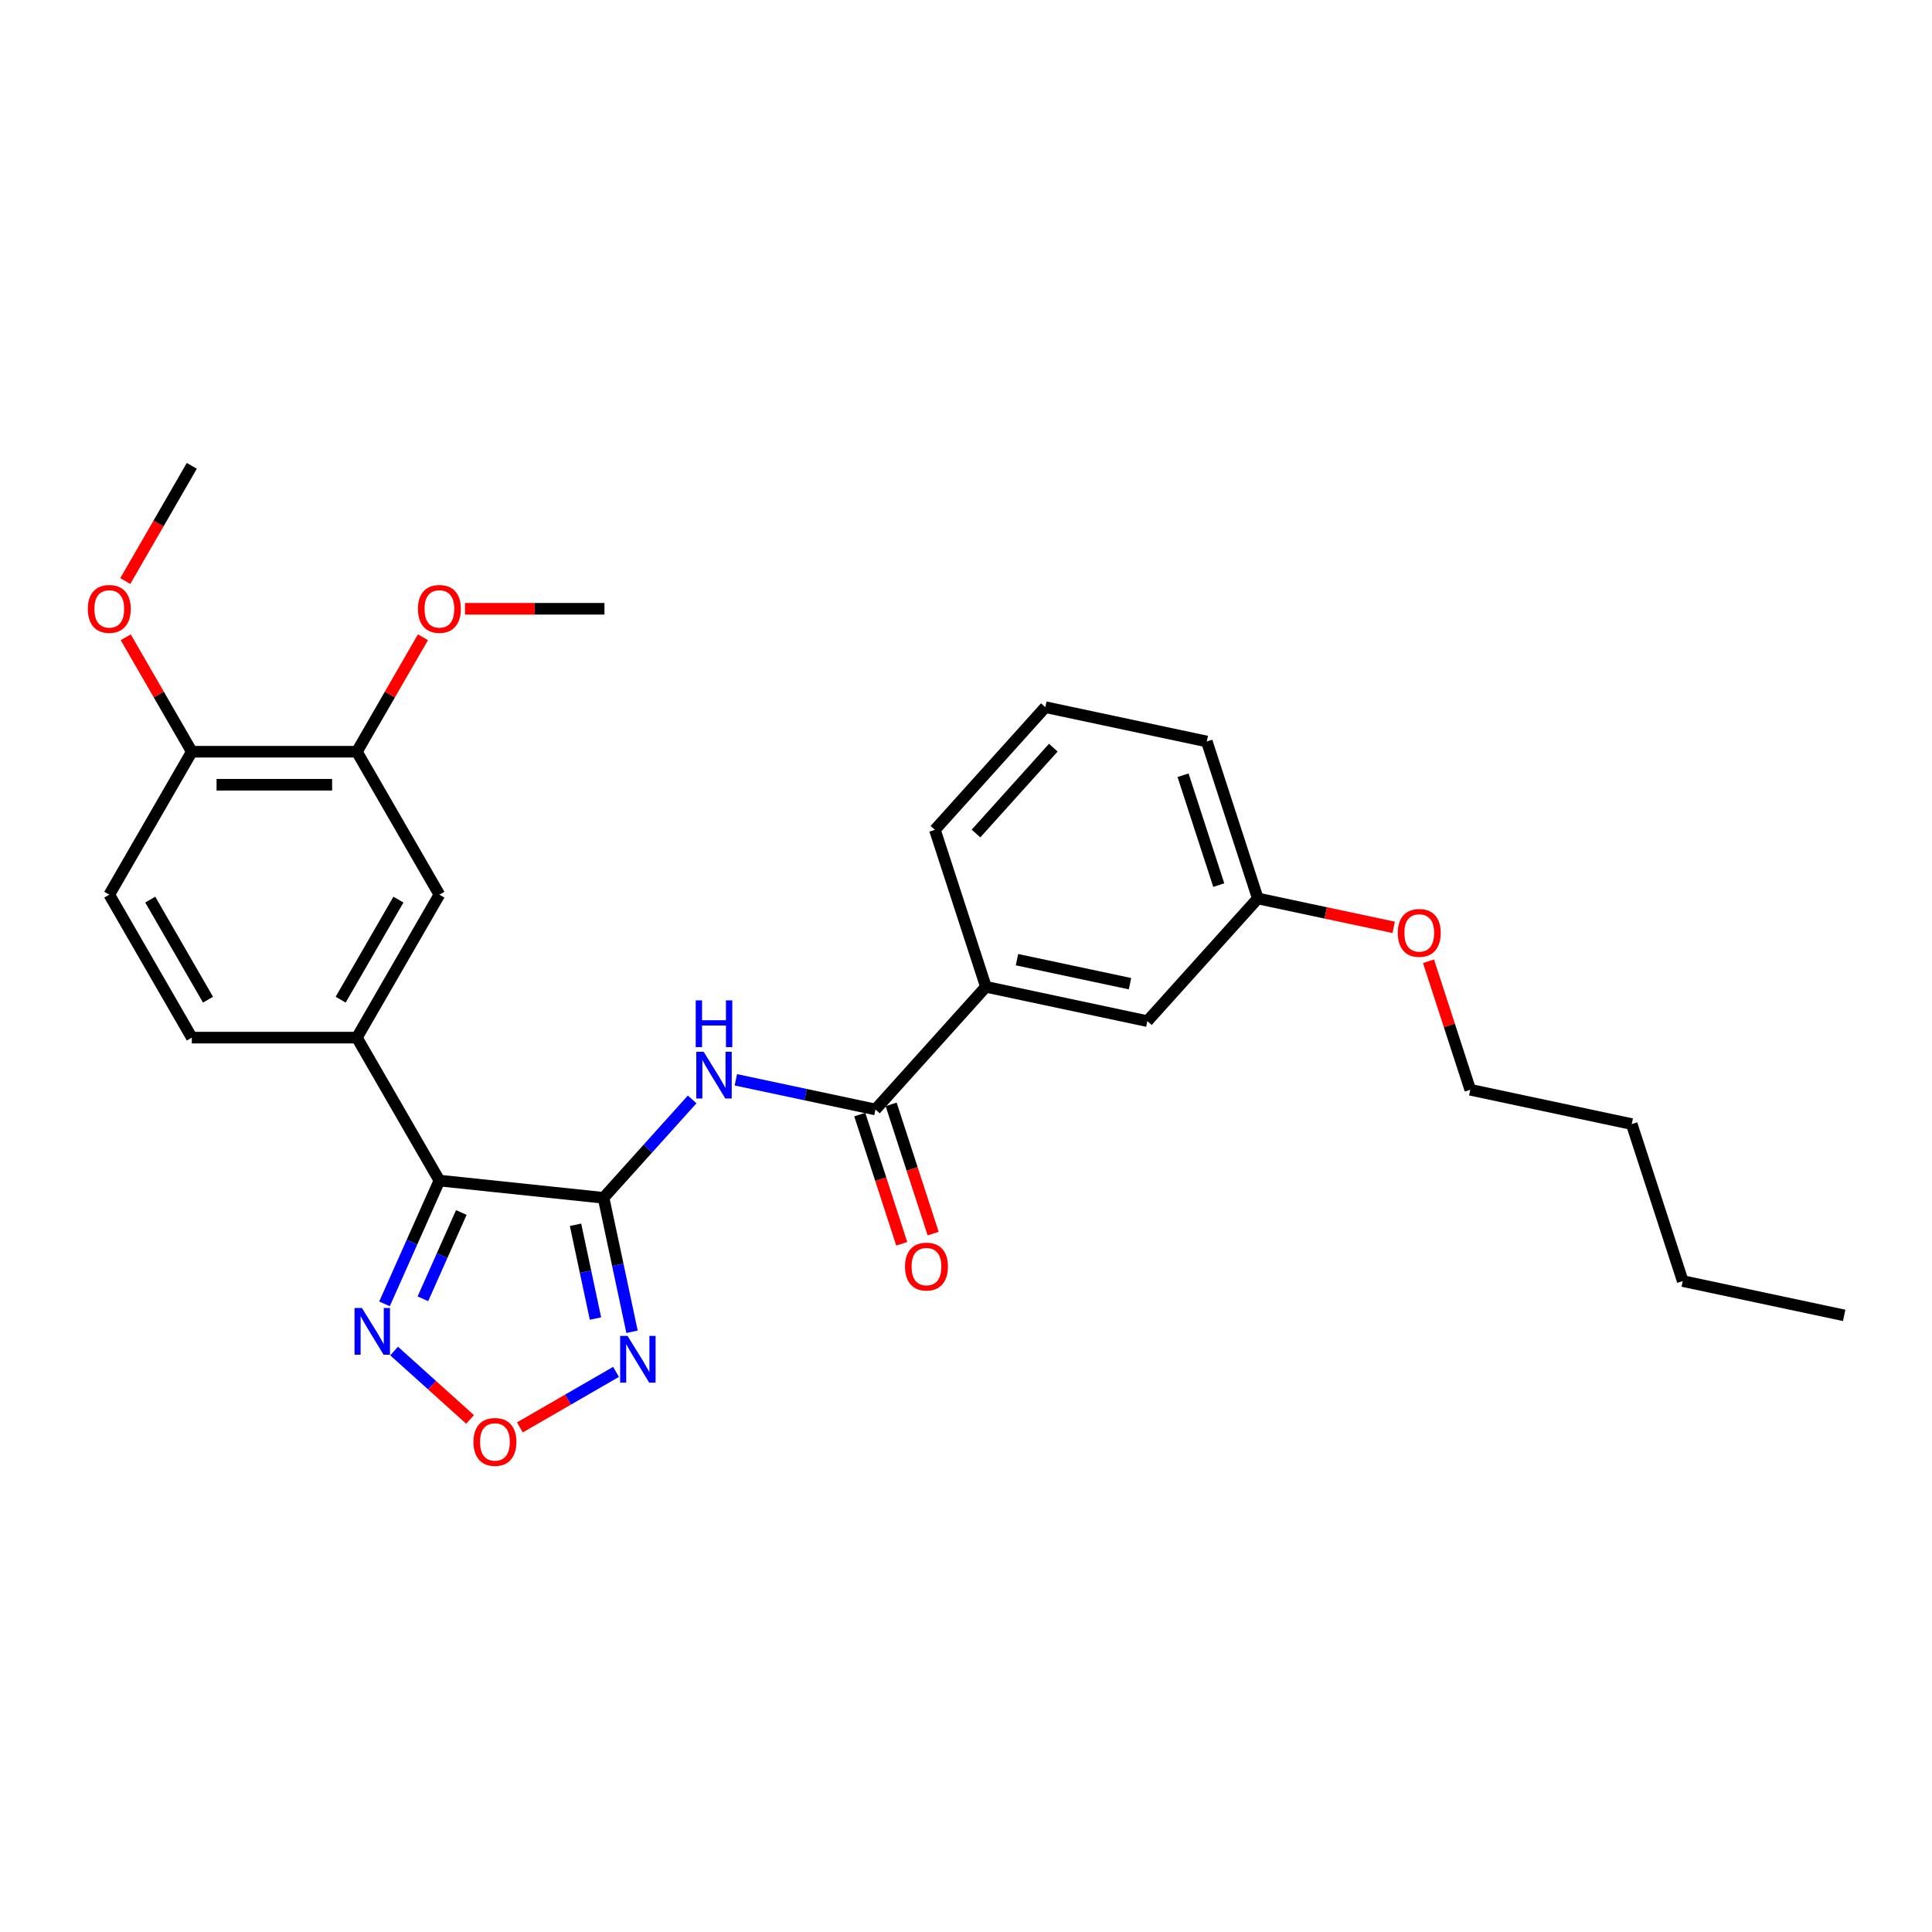<?xml version='1.0' encoding='iso-8859-1'?>
<svg version='1.1' baseProfile='full'
              xmlns='http://www.w3.org/2000/svg'
                      xmlns:rdkit='http://www.rdkit.org/xml'
                      xmlns:xlink='http://www.w3.org/1999/xlink'
                  xml:space='preserve'
width='1000px' height='1000px' viewBox='0 0 1000 1000'>
<!-- END OF HEADER -->
<rect style='opacity:1.0;fill:#FFFFFF;stroke:none' width='1000' height='1000' x='0' y='0'> </rect>
<path class='bond-0' d='M 312.399,619.99 L 227.432,611.06' style='fill:none;fill-rule:evenodd;stroke:#000000;stroke-width:6px;stroke-linecap:butt;stroke-linejoin:miter;stroke-opacity:1' />
<path class='bond-1' d='M 312.399,619.99 L 319.768,654.657' style='fill:none;fill-rule:evenodd;stroke:#000000;stroke-width:6px;stroke-linecap:butt;stroke-linejoin:miter;stroke-opacity:1' />
<path class='bond-1' d='M 319.768,654.657 L 327.137,689.325' style='fill:none;fill-rule:evenodd;stroke:#0000FF;stroke-width:6px;stroke-linecap:butt;stroke-linejoin:miter;stroke-opacity:1' />
<path class='bond-1' d='M 297.896,633.943 L 303.054,658.21' style='fill:none;fill-rule:evenodd;stroke:#000000;stroke-width:6px;stroke-linecap:butt;stroke-linejoin:miter;stroke-opacity:1' />
<path class='bond-1' d='M 303.054,658.21 L 308.212,682.477' style='fill:none;fill-rule:evenodd;stroke:#0000FF;stroke-width:6px;stroke-linecap:butt;stroke-linejoin:miter;stroke-opacity:1' />
<path class='bond-2' d='M 312.399,619.99 L 335.327,594.526' style='fill:none;fill-rule:evenodd;stroke:#000000;stroke-width:6px;stroke-linecap:butt;stroke-linejoin:miter;stroke-opacity:1' />
<path class='bond-2' d='M 335.327,594.526 L 358.255,569.062' style='fill:none;fill-rule:evenodd;stroke:#0000FF;stroke-width:6px;stroke-linecap:butt;stroke-linejoin:miter;stroke-opacity:1' />
<path class='bond-3' d='M 227.432,611.06 L 213.226,642.967' style='fill:none;fill-rule:evenodd;stroke:#000000;stroke-width:6px;stroke-linecap:butt;stroke-linejoin:miter;stroke-opacity:1' />
<path class='bond-3' d='M 213.226,642.967 L 199.019,674.875' style='fill:none;fill-rule:evenodd;stroke:#0000FF;stroke-width:6px;stroke-linecap:butt;stroke-linejoin:miter;stroke-opacity:1' />
<path class='bond-3' d='M 238.78,627.582 L 228.835,649.917' style='fill:none;fill-rule:evenodd;stroke:#000000;stroke-width:6px;stroke-linecap:butt;stroke-linejoin:miter;stroke-opacity:1' />
<path class='bond-3' d='M 228.835,649.917 L 218.891,672.253' style='fill:none;fill-rule:evenodd;stroke:#0000FF;stroke-width:6px;stroke-linecap:butt;stroke-linejoin:miter;stroke-opacity:1' />
<path class='bond-6' d='M 227.432,611.06 L 184.714,537.07' style='fill:none;fill-rule:evenodd;stroke:#000000;stroke-width:6px;stroke-linecap:butt;stroke-linejoin:miter;stroke-opacity:1' />
<path class='bond-4' d='M 318.851,710.089 L 293.97,724.454' style='fill:none;fill-rule:evenodd;stroke:#0000FF;stroke-width:6px;stroke-linecap:butt;stroke-linejoin:miter;stroke-opacity:1' />
<path class='bond-4' d='M 293.97,724.454 L 269.089,738.819' style='fill:none;fill-rule:evenodd;stroke:#FF0000;stroke-width:6px;stroke-linecap:butt;stroke-linejoin:miter;stroke-opacity:1' />
<path class='bond-5' d='M 380.878,558.904 L 417.007,566.583' style='fill:none;fill-rule:evenodd;stroke:#0000FF;stroke-width:6px;stroke-linecap:butt;stroke-linejoin:miter;stroke-opacity:1' />
<path class='bond-5' d='M 417.007,566.583 L 453.135,574.262' style='fill:none;fill-rule:evenodd;stroke:#000000;stroke-width:6px;stroke-linecap:butt;stroke-linejoin:miter;stroke-opacity:1' />
<path class='bond-28' d='M 203.994,699.294 L 223.652,716.994' style='fill:none;fill-rule:evenodd;stroke:#0000FF;stroke-width:6px;stroke-linecap:butt;stroke-linejoin:miter;stroke-opacity:1' />
<path class='bond-28' d='M 223.652,716.994 L 243.311,734.695' style='fill:none;fill-rule:evenodd;stroke:#FF0000;stroke-width:6px;stroke-linecap:butt;stroke-linejoin:miter;stroke-opacity:1' />
<path class='bond-8' d='M 453.135,574.262 L 510.302,510.771' style='fill:none;fill-rule:evenodd;stroke:#000000;stroke-width:6px;stroke-linecap:butt;stroke-linejoin:miter;stroke-opacity:1' />
<path class='bond-10' d='M 445.01,576.902 L 455.876,610.344' style='fill:none;fill-rule:evenodd;stroke:#000000;stroke-width:6px;stroke-linecap:butt;stroke-linejoin:miter;stroke-opacity:1' />
<path class='bond-10' d='M 455.876,610.344 L 466.741,643.786' style='fill:none;fill-rule:evenodd;stroke:#FF0000;stroke-width:6px;stroke-linecap:butt;stroke-linejoin:miter;stroke-opacity:1' />
<path class='bond-10' d='M 461.26,571.622 L 472.126,605.064' style='fill:none;fill-rule:evenodd;stroke:#000000;stroke-width:6px;stroke-linecap:butt;stroke-linejoin:miter;stroke-opacity:1' />
<path class='bond-10' d='M 472.126,605.064 L 482.992,638.506' style='fill:none;fill-rule:evenodd;stroke:#FF0000;stroke-width:6px;stroke-linecap:butt;stroke-linejoin:miter;stroke-opacity:1' />
<path class='bond-7' d='M 184.714,537.07 L 227.432,463.081' style='fill:none;fill-rule:evenodd;stroke:#000000;stroke-width:6px;stroke-linecap:butt;stroke-linejoin:miter;stroke-opacity:1' />
<path class='bond-7' d='M 176.324,517.428 L 206.226,465.636' style='fill:none;fill-rule:evenodd;stroke:#000000;stroke-width:6px;stroke-linecap:butt;stroke-linejoin:miter;stroke-opacity:1' />
<path class='bond-12' d='M 184.714,537.07 L 99.279,537.07' style='fill:none;fill-rule:evenodd;stroke:#000000;stroke-width:6px;stroke-linecap:butt;stroke-linejoin:miter;stroke-opacity:1' />
<path class='bond-9' d='M 227.432,463.081 L 184.714,389.092' style='fill:none;fill-rule:evenodd;stroke:#000000;stroke-width:6px;stroke-linecap:butt;stroke-linejoin:miter;stroke-opacity:1' />
<path class='bond-13' d='M 510.302,510.771 L 593.871,528.534' style='fill:none;fill-rule:evenodd;stroke:#000000;stroke-width:6px;stroke-linecap:butt;stroke-linejoin:miter;stroke-opacity:1' />
<path class='bond-13' d='M 526.39,496.722 L 584.888,509.156' style='fill:none;fill-rule:evenodd;stroke:#000000;stroke-width:6px;stroke-linecap:butt;stroke-linejoin:miter;stroke-opacity:1' />
<path class='bond-19' d='M 510.302,510.771 L 483.901,429.517' style='fill:none;fill-rule:evenodd;stroke:#000000;stroke-width:6px;stroke-linecap:butt;stroke-linejoin:miter;stroke-opacity:1' />
<path class='bond-16' d='M 184.714,389.092 L 201.816,359.47' style='fill:none;fill-rule:evenodd;stroke:#000000;stroke-width:6px;stroke-linecap:butt;stroke-linejoin:miter;stroke-opacity:1' />
<path class='bond-16' d='M 201.816,359.47 L 218.918,329.849' style='fill:none;fill-rule:evenodd;stroke:#FF0000;stroke-width:6px;stroke-linecap:butt;stroke-linejoin:miter;stroke-opacity:1' />
<path class='bond-29' d='M 184.714,389.092 L 99.279,389.092' style='fill:none;fill-rule:evenodd;stroke:#000000;stroke-width:6px;stroke-linecap:butt;stroke-linejoin:miter;stroke-opacity:1' />
<path class='bond-29' d='M 171.899,406.179 L 112.094,406.179' style='fill:none;fill-rule:evenodd;stroke:#000000;stroke-width:6px;stroke-linecap:butt;stroke-linejoin:miter;stroke-opacity:1' />
<path class='bond-11' d='M 99.279,389.092 L 56.561,463.081' style='fill:none;fill-rule:evenodd;stroke:#000000;stroke-width:6px;stroke-linecap:butt;stroke-linejoin:miter;stroke-opacity:1' />
<path class='bond-17' d='M 99.279,389.092 L 82.177,359.47' style='fill:none;fill-rule:evenodd;stroke:#000000;stroke-width:6px;stroke-linecap:butt;stroke-linejoin:miter;stroke-opacity:1' />
<path class='bond-17' d='M 82.177,359.47 L 65.075,329.849' style='fill:none;fill-rule:evenodd;stroke:#FF0000;stroke-width:6px;stroke-linecap:butt;stroke-linejoin:miter;stroke-opacity:1' />
<path class='bond-14' d='M 99.279,537.07 L 56.561,463.081' style='fill:none;fill-rule:evenodd;stroke:#000000;stroke-width:6px;stroke-linecap:butt;stroke-linejoin:miter;stroke-opacity:1' />
<path class='bond-14' d='M 107.669,517.428 L 77.767,465.636' style='fill:none;fill-rule:evenodd;stroke:#000000;stroke-width:6px;stroke-linecap:butt;stroke-linejoin:miter;stroke-opacity:1' />
<path class='bond-15' d='M 593.871,528.534 L 651.038,465.044' style='fill:none;fill-rule:evenodd;stroke:#000000;stroke-width:6px;stroke-linecap:butt;stroke-linejoin:miter;stroke-opacity:1' />
<path class='bond-18' d='M 651.038,465.044 L 686.201,472.518' style='fill:none;fill-rule:evenodd;stroke:#000000;stroke-width:6px;stroke-linecap:butt;stroke-linejoin:miter;stroke-opacity:1' />
<path class='bond-18' d='M 686.201,472.518 L 721.364,479.992' style='fill:none;fill-rule:evenodd;stroke:#FF0000;stroke-width:6px;stroke-linecap:butt;stroke-linejoin:miter;stroke-opacity:1' />
<path class='bond-30' d='M 651.038,465.044 L 624.637,383.79' style='fill:none;fill-rule:evenodd;stroke:#000000;stroke-width:6px;stroke-linecap:butt;stroke-linejoin:miter;stroke-opacity:1' />
<path class='bond-30' d='M 630.827,458.136 L 612.347,401.258' style='fill:none;fill-rule:evenodd;stroke:#000000;stroke-width:6px;stroke-linecap:butt;stroke-linejoin:miter;stroke-opacity:1' />
<path class='bond-23' d='M 240.674,315.103 L 276.771,315.103' style='fill:none;fill-rule:evenodd;stroke:#FF0000;stroke-width:6px;stroke-linecap:butt;stroke-linejoin:miter;stroke-opacity:1' />
<path class='bond-23' d='M 276.771,315.103 L 312.867,315.103' style='fill:none;fill-rule:evenodd;stroke:#000000;stroke-width:6px;stroke-linecap:butt;stroke-linejoin:miter;stroke-opacity:1' />
<path class='bond-24' d='M 64.858,300.733 L 82.068,270.923' style='fill:none;fill-rule:evenodd;stroke:#FF0000;stroke-width:6px;stroke-linecap:butt;stroke-linejoin:miter;stroke-opacity:1' />
<path class='bond-24' d='M 82.068,270.923 L 99.279,241.114' style='fill:none;fill-rule:evenodd;stroke:#000000;stroke-width:6px;stroke-linecap:butt;stroke-linejoin:miter;stroke-opacity:1' />
<path class='bond-22' d='M 739.398,497.553 L 750.203,530.807' style='fill:none;fill-rule:evenodd;stroke:#FF0000;stroke-width:6px;stroke-linecap:butt;stroke-linejoin:miter;stroke-opacity:1' />
<path class='bond-22' d='M 750.203,530.807 L 761.008,564.06' style='fill:none;fill-rule:evenodd;stroke:#000000;stroke-width:6px;stroke-linecap:butt;stroke-linejoin:miter;stroke-opacity:1' />
<path class='bond-20' d='M 483.901,429.517 L 541.069,366.027' style='fill:none;fill-rule:evenodd;stroke:#000000;stroke-width:6px;stroke-linecap:butt;stroke-linejoin:miter;stroke-opacity:1' />
<path class='bond-20' d='M 505.175,431.427 L 545.192,386.984' style='fill:none;fill-rule:evenodd;stroke:#000000;stroke-width:6px;stroke-linecap:butt;stroke-linejoin:miter;stroke-opacity:1' />
<path class='bond-21' d='M 541.069,366.027 L 624.637,383.79' style='fill:none;fill-rule:evenodd;stroke:#000000;stroke-width:6px;stroke-linecap:butt;stroke-linejoin:miter;stroke-opacity:1' />
<path class='bond-25' d='M 761.008,564.06 L 844.576,581.823' style='fill:none;fill-rule:evenodd;stroke:#000000;stroke-width:6px;stroke-linecap:butt;stroke-linejoin:miter;stroke-opacity:1' />
<path class='bond-26' d='M 844.576,581.823 L 870.977,663.077' style='fill:none;fill-rule:evenodd;stroke:#000000;stroke-width:6px;stroke-linecap:butt;stroke-linejoin:miter;stroke-opacity:1' />
<path class='bond-27' d='M 870.977,663.077 L 954.545,680.84' style='fill:none;fill-rule:evenodd;stroke:#000000;stroke-width:6px;stroke-linecap:butt;stroke-linejoin:miter;stroke-opacity:1' />
<path  class='atom-2' d='M 324.814 691.461
L 332.742 704.276
Q 333.528 705.541, 334.793 707.83
Q 336.057 710.12, 336.126 710.257
L 336.126 691.461
L 339.338 691.461
L 339.338 715.656
L 336.023 715.656
L 327.514 701.645
Q 326.523 700.004, 325.463 698.125
Q 324.438 696.245, 324.131 695.664
L 324.131 715.656
L 320.986 715.656
L 320.986 691.461
L 324.814 691.461
' fill='#0000FF'/>
<path  class='atom-3' d='M 364.218 544.402
L 372.147 557.217
Q 372.933 558.481, 374.197 560.771
Q 375.462 563.061, 375.53 563.197
L 375.53 544.402
L 378.742 544.402
L 378.742 568.597
L 375.428 568.597
L 366.918 554.585
Q 365.927 552.945, 364.868 551.065
Q 363.842 549.186, 363.535 548.605
L 363.535 568.597
L 360.391 568.597
L 360.391 544.402
L 364.218 544.402
' fill='#0000FF'/>
<path  class='atom-3' d='M 360.1 517.787
L 363.381 517.787
L 363.381 528.073
L 375.752 528.073
L 375.752 517.787
L 379.033 517.787
L 379.033 541.982
L 375.752 541.982
L 375.752 530.807
L 363.381 530.807
L 363.381 541.982
L 360.1 541.982
L 360.1 517.787
' fill='#0000FF'/>
<path  class='atom-4' d='M 187.334 677.011
L 195.262 689.826
Q 196.048 691.091, 197.313 693.38
Q 198.577 695.67, 198.646 695.807
L 198.646 677.011
L 201.858 677.011
L 201.858 701.206
L 198.543 701.206
L 190.034 687.195
Q 189.043 685.555, 187.983 683.675
Q 186.958 681.795, 186.65 681.214
L 186.65 701.206
L 183.506 701.206
L 183.506 677.011
L 187.334 677.011
' fill='#0000FF'/>
<path  class='atom-5' d='M 245.066 746.344
Q 245.066 740.535, 247.937 737.288
Q 250.808 734.042, 256.173 734.042
Q 261.538 734.042, 264.409 737.288
Q 267.28 740.535, 267.28 746.344
Q 267.28 752.222, 264.375 755.571
Q 261.47 758.886, 256.173 758.886
Q 250.842 758.886, 247.937 755.571
Q 245.066 752.257, 245.066 746.344
M 256.173 756.152
Q 259.864 756.152, 261.846 753.692
Q 263.862 751.197, 263.862 746.344
Q 263.862 741.594, 261.846 739.202
Q 259.864 736.776, 256.173 736.776
Q 252.482 736.776, 250.466 739.168
Q 248.484 741.56, 248.484 746.344
Q 248.484 751.231, 250.466 753.692
Q 252.482 756.152, 256.173 756.152
' fill='#FF0000'/>
<path  class='atom-11' d='M 468.429 655.584
Q 468.429 649.775, 471.3 646.528
Q 474.171 643.282, 479.536 643.282
Q 484.901 643.282, 487.772 646.528
Q 490.643 649.775, 490.643 655.584
Q 490.643 661.462, 487.738 664.811
Q 484.833 668.126, 479.536 668.126
Q 474.205 668.126, 471.3 664.811
Q 468.429 661.497, 468.429 655.584
M 479.536 665.392
Q 483.227 665.392, 485.209 662.932
Q 487.225 660.437, 487.225 655.584
Q 487.225 650.834, 485.209 648.442
Q 483.227 646.016, 479.536 646.016
Q 475.845 646.016, 473.829 648.408
Q 471.847 650.8, 471.847 655.584
Q 471.847 660.471, 473.829 662.932
Q 475.845 665.392, 479.536 665.392
' fill='#FF0000'/>
<path  class='atom-17' d='M 216.325 315.171
Q 216.325 309.362, 219.196 306.115
Q 222.067 302.868, 227.432 302.868
Q 232.797 302.868, 235.668 306.115
Q 238.538 309.362, 238.538 315.171
Q 238.538 321.049, 235.634 324.398
Q 232.729 327.713, 227.432 327.713
Q 222.101 327.713, 219.196 324.398
Q 216.325 321.083, 216.325 315.171
M 227.432 324.979
Q 231.123 324.979, 233.105 322.519
Q 235.121 320.024, 235.121 315.171
Q 235.121 310.421, 233.105 308.029
Q 231.123 305.602, 227.432 305.602
Q 223.741 305.602, 221.725 307.995
Q 219.743 310.387, 219.743 315.171
Q 219.743 320.058, 221.725 322.519
Q 223.741 324.979, 227.432 324.979
' fill='#FF0000'/>
<path  class='atom-18' d='M 45.455 315.171
Q 45.455 309.362, 48.325 306.115
Q 51.196 302.868, 56.561 302.868
Q 61.926 302.868, 64.797 306.115
Q 67.668 309.362, 67.668 315.171
Q 67.668 321.049, 64.763 324.398
Q 61.858 327.713, 56.561 327.713
Q 51.23 327.713, 48.325 324.398
Q 45.455 321.083, 45.455 315.171
M 56.561 324.979
Q 60.252 324.979, 62.234 322.519
Q 64.25 320.024, 64.25 315.171
Q 64.25 310.421, 62.234 308.029
Q 60.252 305.602, 56.561 305.602
Q 52.87 305.602, 50.854 307.995
Q 48.872 310.387, 48.872 315.171
Q 48.872 320.058, 50.854 322.519
Q 52.87 324.979, 56.561 324.979
' fill='#FF0000'/>
<path  class='atom-19' d='M 723.5 482.875
Q 723.5 477.065, 726.371 473.819
Q 729.241 470.572, 734.607 470.572
Q 739.972 470.572, 742.843 473.819
Q 745.713 477.065, 745.713 482.875
Q 745.713 488.753, 742.808 492.102
Q 739.904 495.417, 734.607 495.417
Q 729.276 495.417, 726.371 492.102
Q 723.5 488.787, 723.5 482.875
M 734.607 492.683
Q 738.297 492.683, 740.28 490.222
Q 742.296 487.728, 742.296 482.875
Q 742.296 478.125, 740.28 475.732
Q 738.297 473.306, 734.607 473.306
Q 730.916 473.306, 728.9 475.698
Q 726.918 478.09, 726.918 482.875
Q 726.918 487.762, 728.9 490.222
Q 730.916 492.683, 734.607 492.683
' fill='#FF0000'/>
</svg>
